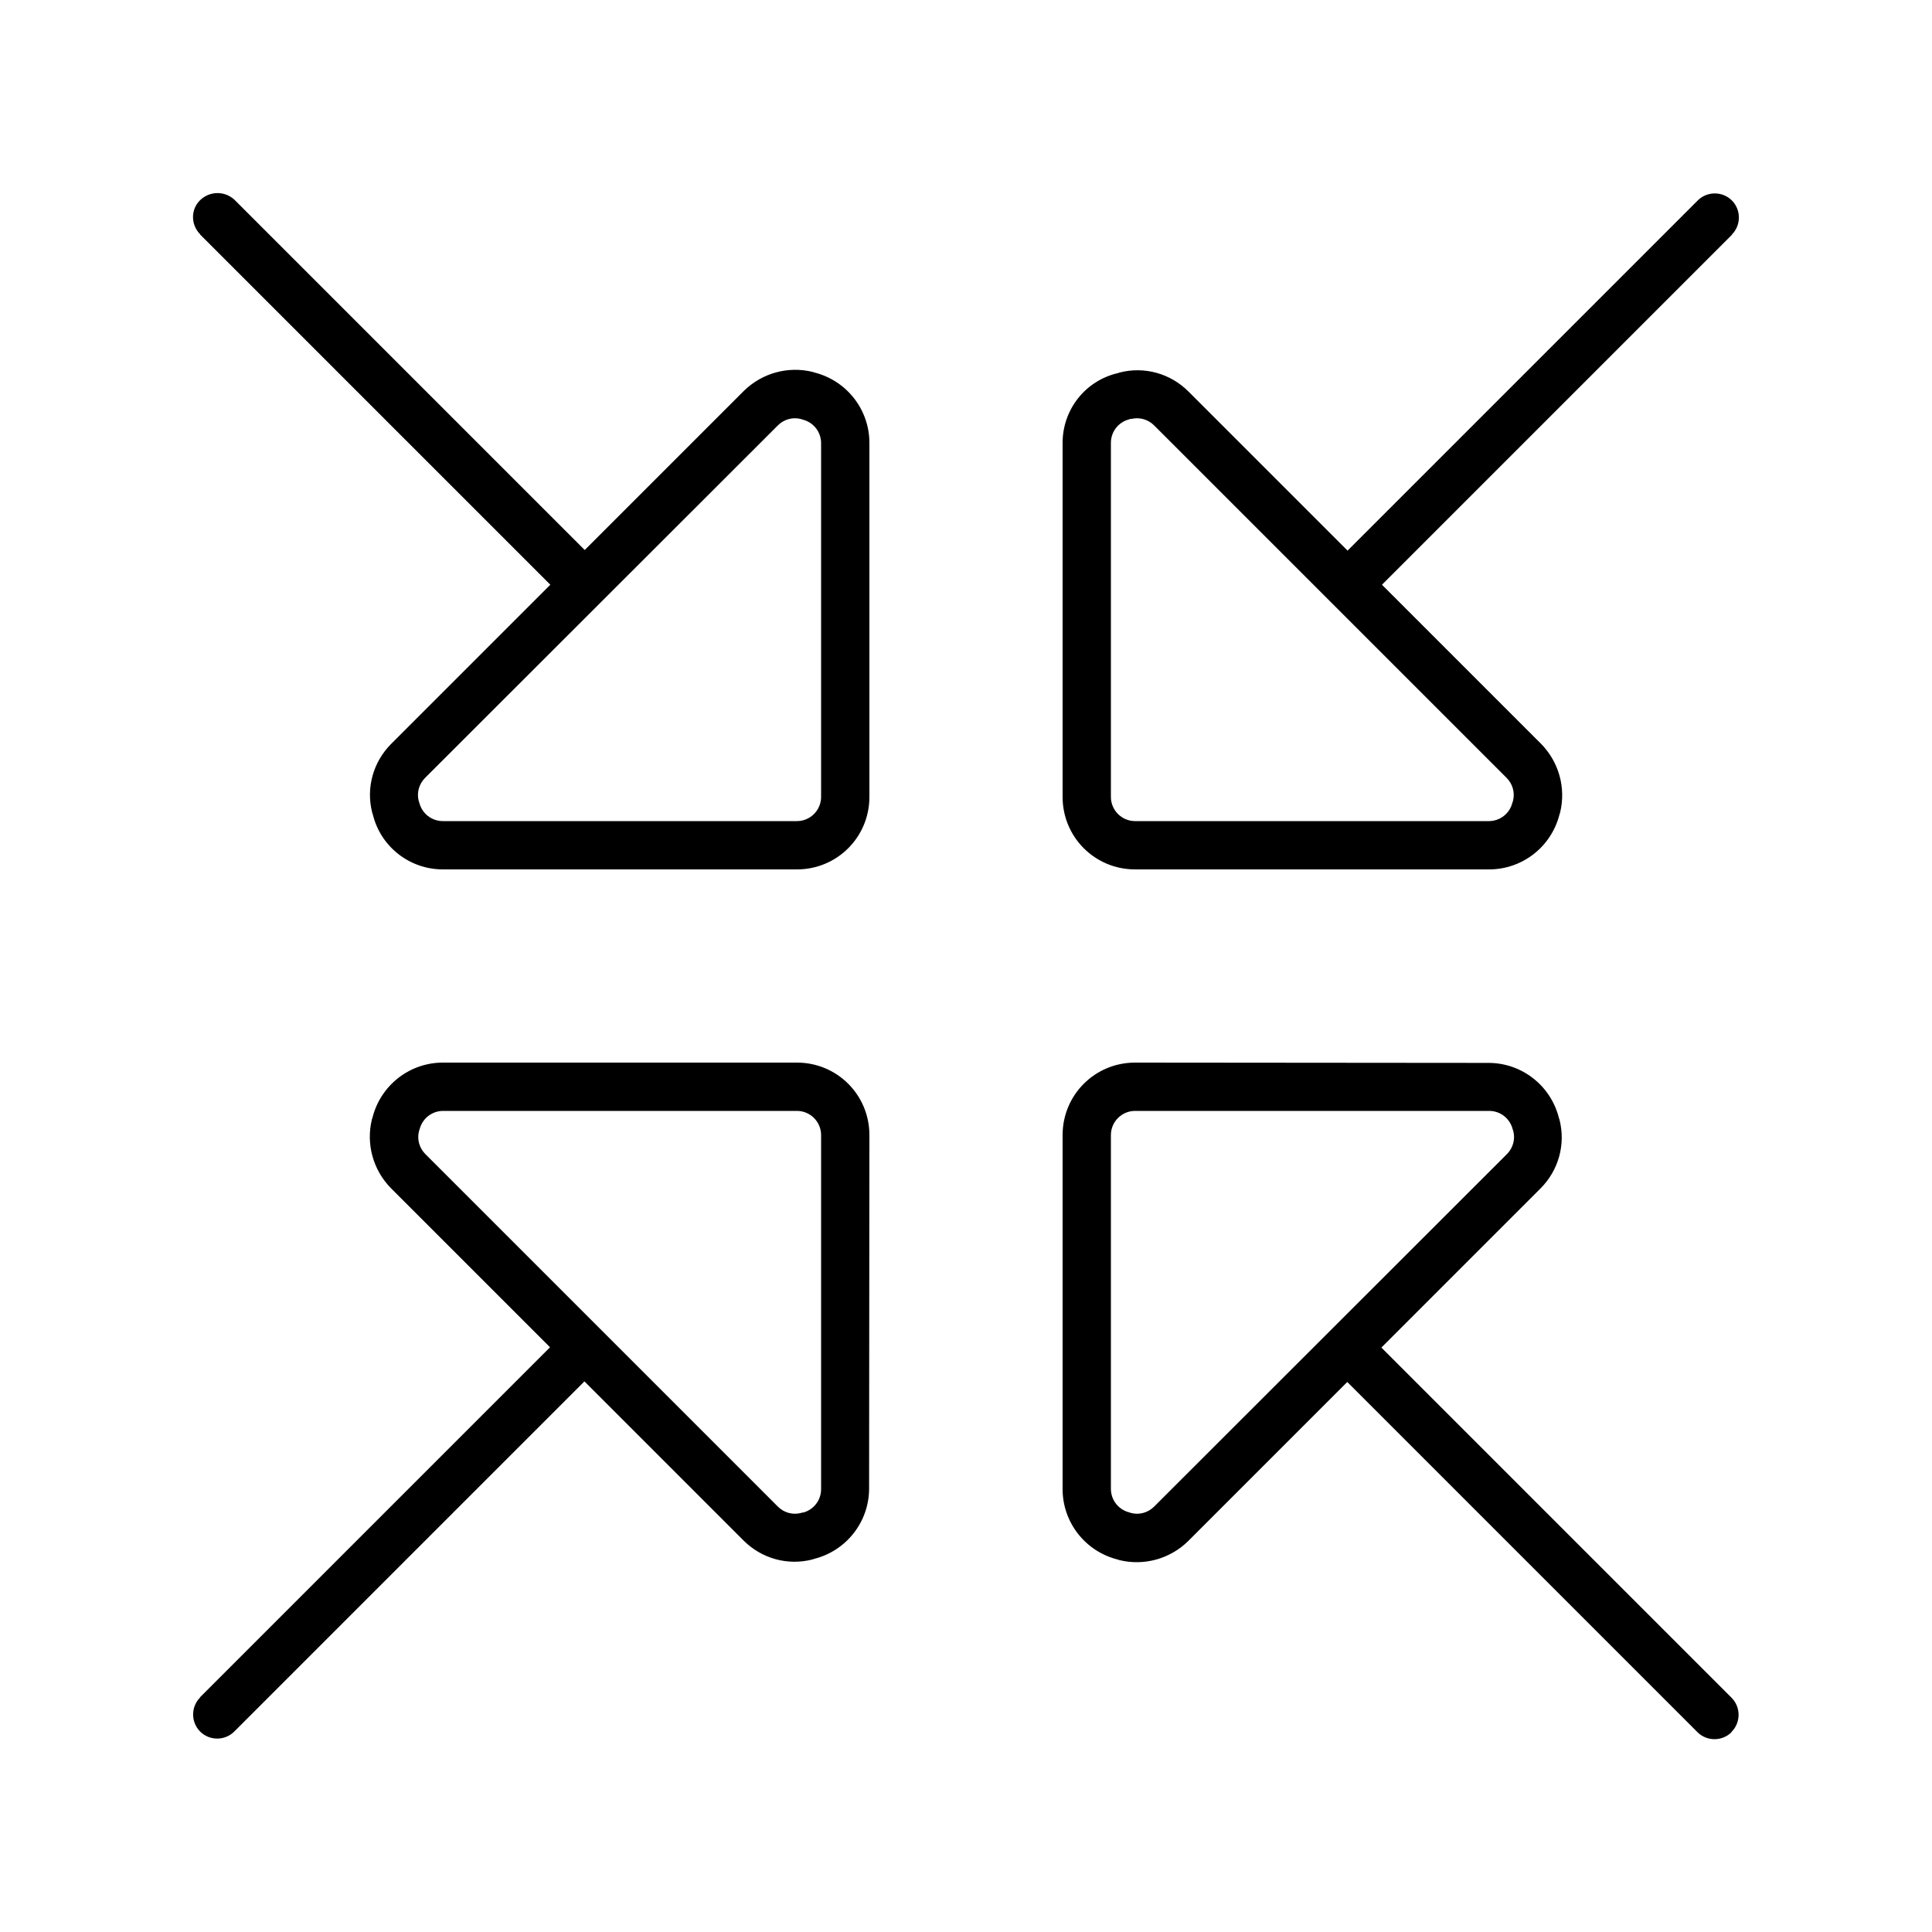 <svg xmlns="http://www.w3.org/2000/svg" viewBox="0 0 640 640"><!--! Font Awesome Pro 7.1.0 by @fontawesome - https://fontawesome.com License - https://fontawesome.com/license (Commercial License) Copyright 2025 Fonticons, Inc. --><path fill="currentColor" d="M573.7 77.7C576.8 74.6 576.8 69.5 573.7 66.4C570.6 63.3 565.5 63.3 562.4 66.4L446.4 182.4L393.7 129.7C387.7 123.7 379.1 121.3 370.9 123.4L370.3 123.6C359.5 126.1 352 135.7 352 146.7L352 264C352 277.3 362.7 288 376 288L493.3 288C504.3 288 513.9 280.5 516.6 269.8L516.8 269.2C518.8 261 516.4 252.4 510.5 246.4L457.8 193.7L573.8 77.7zM66.3 77.7L182.3 193.7L129.6 246.4C123.6 252.4 121.2 261 123.3 269.2L123.5 269.8C126.1 280.5 135.7 288 146.7 288L264 288C277.3 288 288 277.3 288 264L288 146.7C288 135.7 280.5 126.1 269.8 123.4L269.2 123.2C261 121.2 252.4 123.6 246.4 129.5L193.7 182.2L77.7 66.2C74.5 63.2 69.5 63.2 66.3 66.3C63.1 69.4 63.2 74.5 66.3 77.6zM573.6 573.7C576.7 570.6 576.7 565.5 573.6 562.4L457.6 446.4L510.3 393.7C516.3 387.7 518.7 379.1 516.6 370.9L516.4 370.3C513.7 359.6 504.1 352.1 493.1 352.1L376 352C362.7 352 352 362.7 352 376L352 493.3C352 504.3 359.5 513.9 370.2 516.6L370.8 516.8C379 518.8 387.6 516.4 393.6 510.5L446.3 457.8L562.3 573.8C565.4 576.9 570.5 576.9 573.6 573.8zM66.3 562.3C63.2 565.4 63.2 570.5 66.3 573.6C69.4 576.7 74.5 576.7 77.6 573.6L193.6 457.6L246.3 510.3C252.3 516.3 260.9 518.7 269.1 516.6L269.7 516.4C280.4 513.7 287.9 504.1 287.9 493.1L288 376C288 362.7 277.3 352 264 352L146.7 352C135.7 352 126.1 359.5 123.4 370.2L123.2 370.8C121.2 379 123.6 387.6 129.5 393.6L182.2 446.3L66.2 562.3zM374.7 138.8C377.4 138.1 380.3 138.9 382.3 140.9L499.1 257.7C501.1 259.7 501.9 262.6 501.2 265.3L501 265.9C500.1 269.5 496.9 272 493.2 272L376 272C371.6 272 368 268.4 368 264L368 146.7C368 143 370.5 139.8 374.1 138.9L374.7 138.7zM265.3 138.8L265.9 139C269.5 139.9 272 143.1 272 146.8L272 264C272 268.4 268.4 272 264 272L146.7 272C143 272 139.8 269.5 138.9 265.9L138.7 265.3C138 262.6 138.8 259.7 140.8 257.7L257.7 140.9C259.7 138.9 262.6 138.1 265.3 138.8L265.3 138.8zM374.7 501.2L374.1 501C370.5 500.1 368 496.9 368 493.2L368 376C368 371.6 371.6 368 376 368L493.3 368C497 368 500.2 370.5 501.1 374.1L501.3 374.7C502 377.4 501.2 380.3 499.2 382.3L382.3 499.1C380.3 501.1 377.4 501.9 374.7 501.2zM265.9 501L265.3 501.2C262.6 501.9 259.7 501.1 257.7 499.1L140.9 382.3C138.9 380.3 138.1 377.4 138.8 374.7L139 374.1C139.9 370.5 143.1 368 146.8 368L264 368C268.4 368 272 371.6 272 376L272 493.3C272 497 269.5 500.2 265.9 501.1z"/></svg>